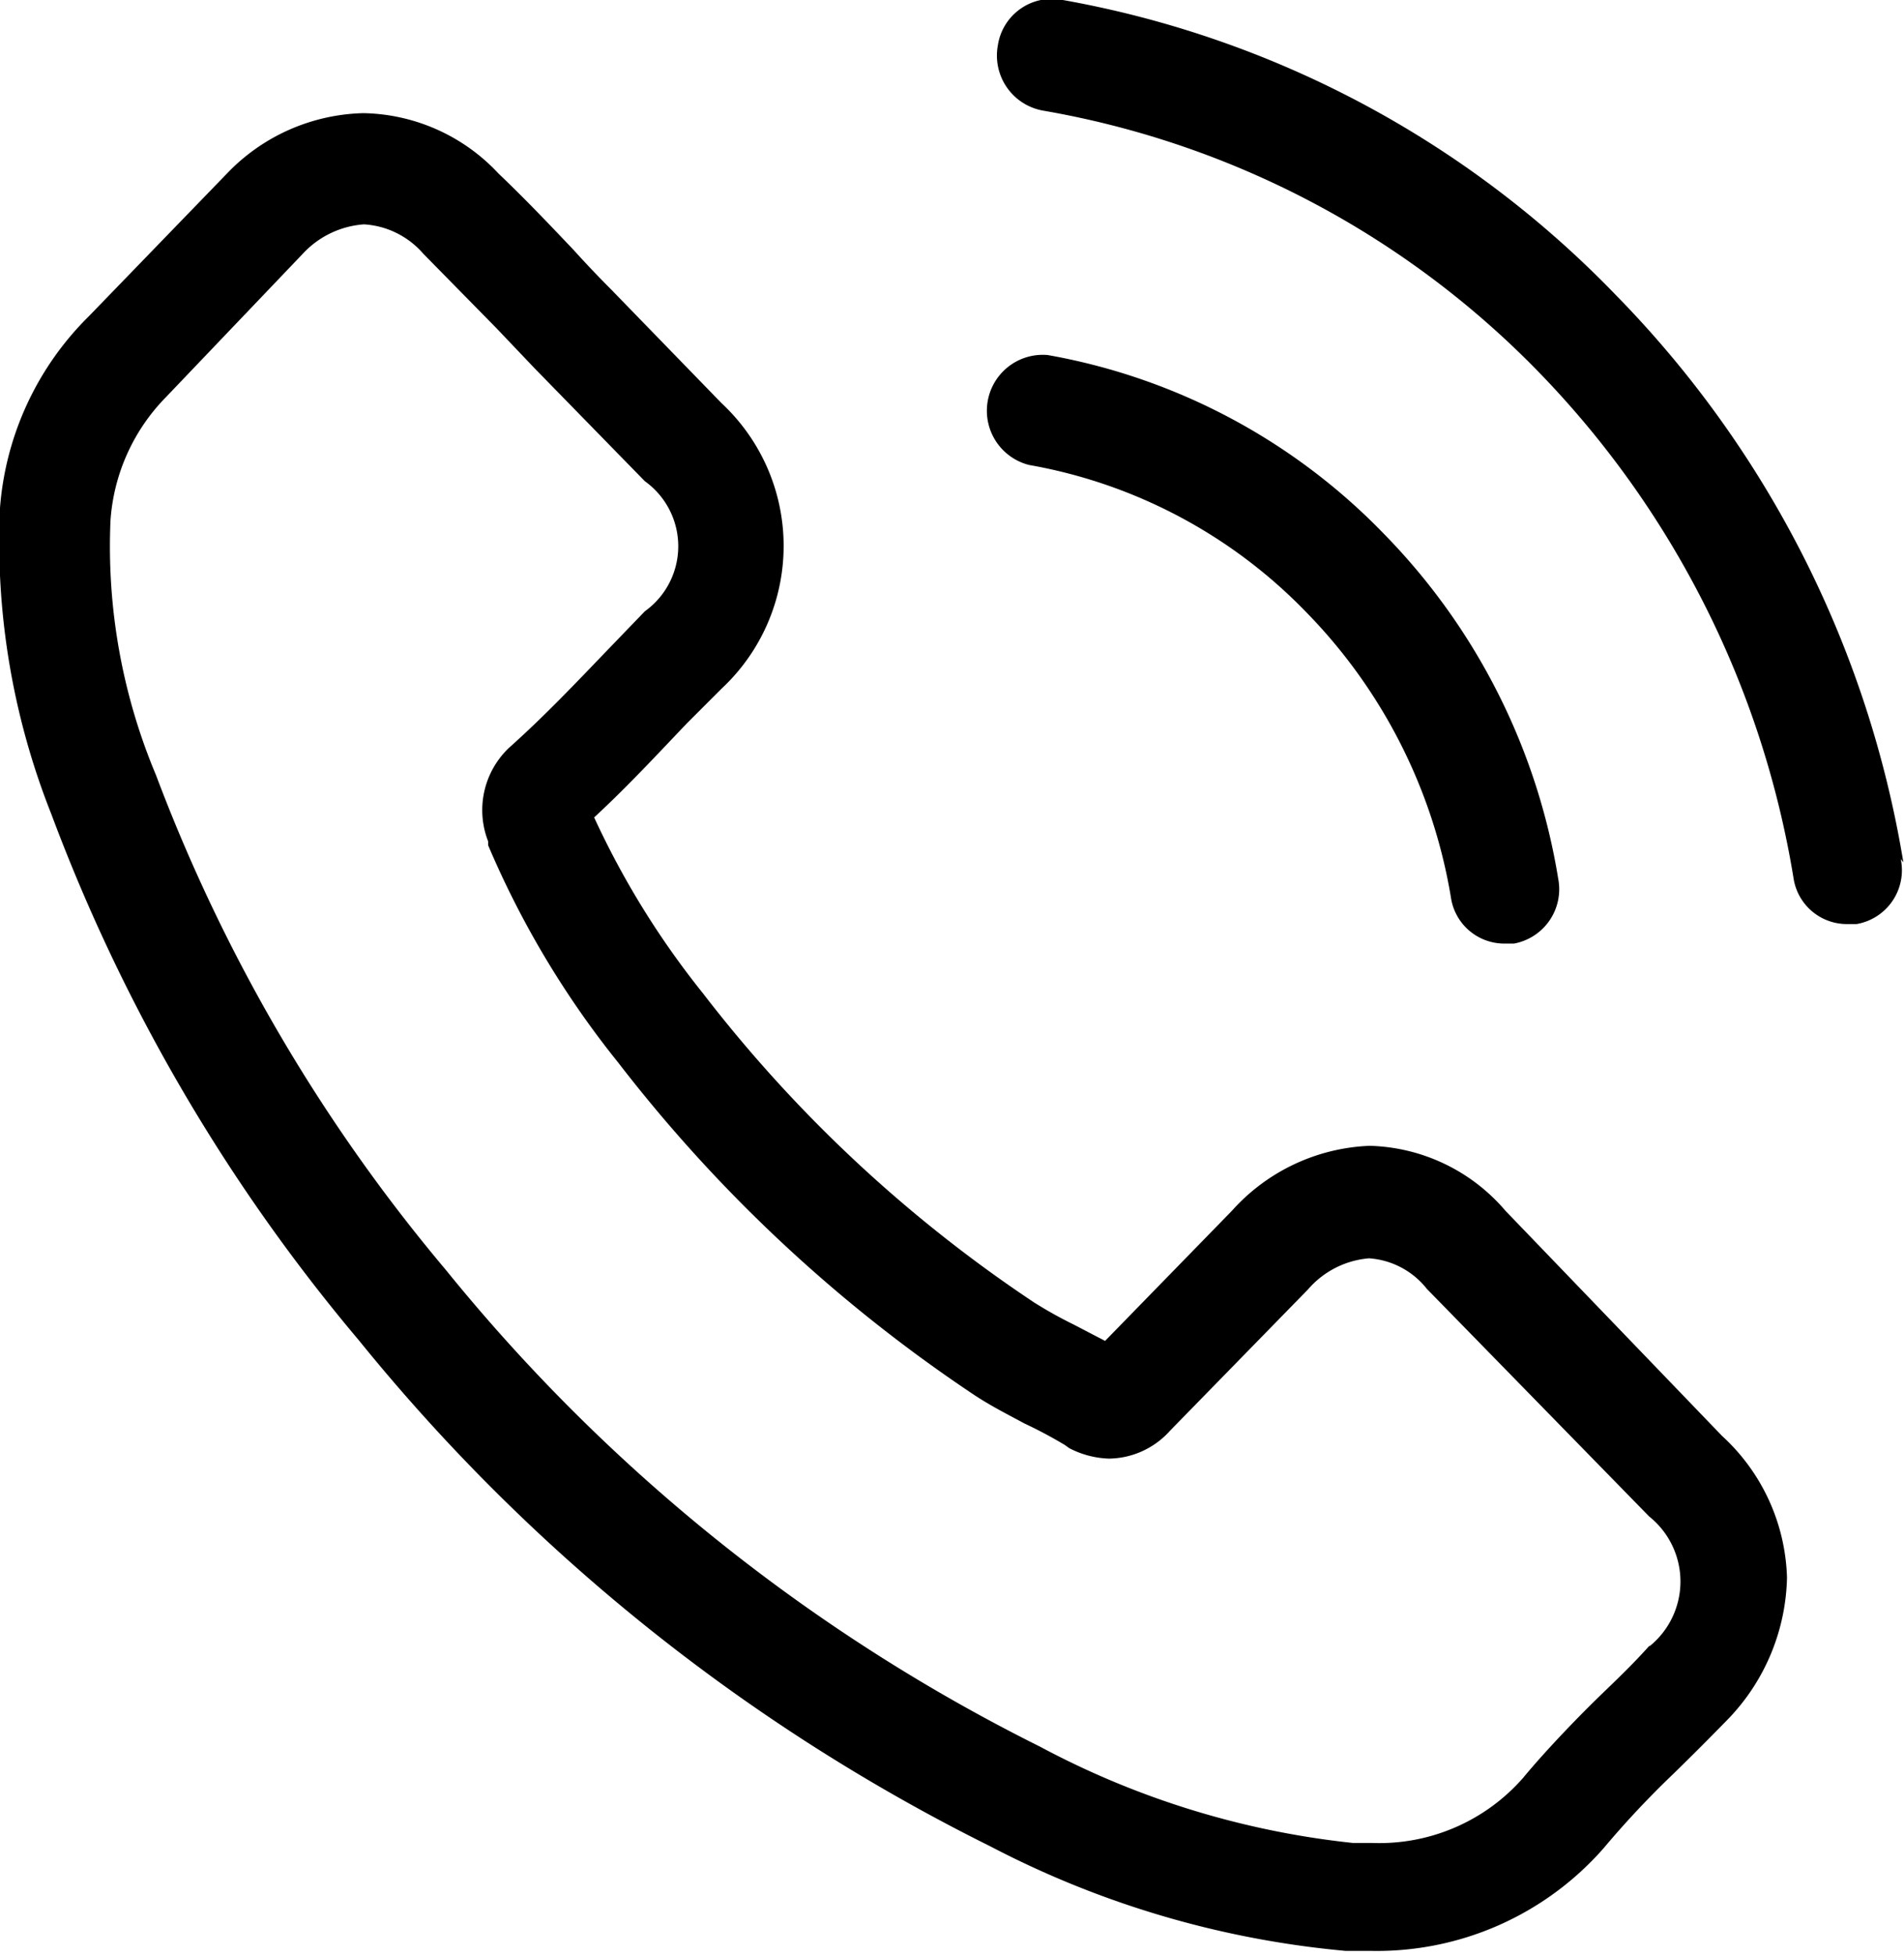 <svg xmlns="http://www.w3.org/2000/svg" viewBox="0 0 29.29 30.06"><g id="Capa_2" data-name="Capa 2"><g id="Layer_1" data-name="Layer 1"><path d="M23.16,18.62a2.84,2.84,0,0,0-2.09-1,3,3,0,0,0-2.12,1l-1.95,2-.48-.25a6.67,6.67,0,0,1-.61-.34,21.36,21.36,0,0,1-5.1-4.76,13,13,0,0,1-1.67-2.7c.51-.47,1-1,1.43-1.45l.53-.53a3,3,0,0,0,0-4.39L9.4,4.45c-.19-.19-.39-.4-.57-.6-.37-.39-.76-.8-1.16-1.18a2.91,2.91,0,0,0-2.08-.93,3,3,0,0,0-2.1.93h0L1.37,4.86A4.64,4.64,0,0,0,0,7.81a11.35,11.35,0,0,0,.79,4.71,27.45,27.45,0,0,0,4.73,8.09,29.22,29.22,0,0,0,9.71,7.78A14.65,14.65,0,0,0,20.7,30l.39,0a4.64,4.64,0,0,0,3.58-1.58s0,0,0,0a14.34,14.34,0,0,1,1.08-1.15q.4-.39.81-.81a3.23,3.23,0,0,0,.93-2.2,3.07,3.07,0,0,0-1-2.18Zm2.22,6.68h0c-.24.27-.49.51-.76.77s-.81.81-1.19,1.27a2.94,2.94,0,0,1-2.33,1h-.29A13.14,13.14,0,0,1,16,26.86a27.59,27.59,0,0,1-9.14-7.33,26.07,26.07,0,0,1-4.46-7.61A9.08,9.08,0,0,1,1.7,8a3,3,0,0,1,.85-1.89L4.66,3.9a1.42,1.42,0,0,1,.94-.45,1.31,1.31,0,0,1,.91.45h0L7.64,5.05l.59.62L9.92,7.4a1.23,1.23,0,0,1,0,2l-.53.55c-.52.54-1,1.05-1.56,1.55l0,0a1.32,1.32,0,0,0-.32,1.44l0,.06a14.14,14.14,0,0,0,2,3.34h0A23.07,23.07,0,0,0,15,21.46c.26.17.52.3.76.43a7,7,0,0,1,.62.33l.07.05a1.42,1.42,0,0,0,.61.16A1.28,1.28,0,0,0,18,22l2.12-2.17a1.39,1.39,0,0,1,.94-.48,1.24,1.24,0,0,1,.89.47l3.42,3.5a1.28,1.28,0,0,1,0,2Z"/><path d="M15.83,7.15A7.81,7.81,0,0,1,20.1,9.42a8.18,8.18,0,0,1,2.22,4.38.83.83,0,0,0,.82.71h.15a.85.85,0,0,0,.68-1,9.82,9.82,0,0,0-2.68-5.3,9.5,9.5,0,0,0-5.17-2.75.86.86,0,0,0-.29,1.69Z"/><path d="M29.28,13.26a16.21,16.21,0,0,0-4.42-8.72A15.62,15.62,0,0,0,16.35,0a.84.84,0,0,0-1,.7.86.86,0,0,0,.69,1,13.94,13.94,0,0,1,7.61,4,14.53,14.53,0,0,1,3.94,7.8.83.83,0,0,0,.82.71h.15a.84.84,0,0,0,.68-1Z"/></g></g></svg>